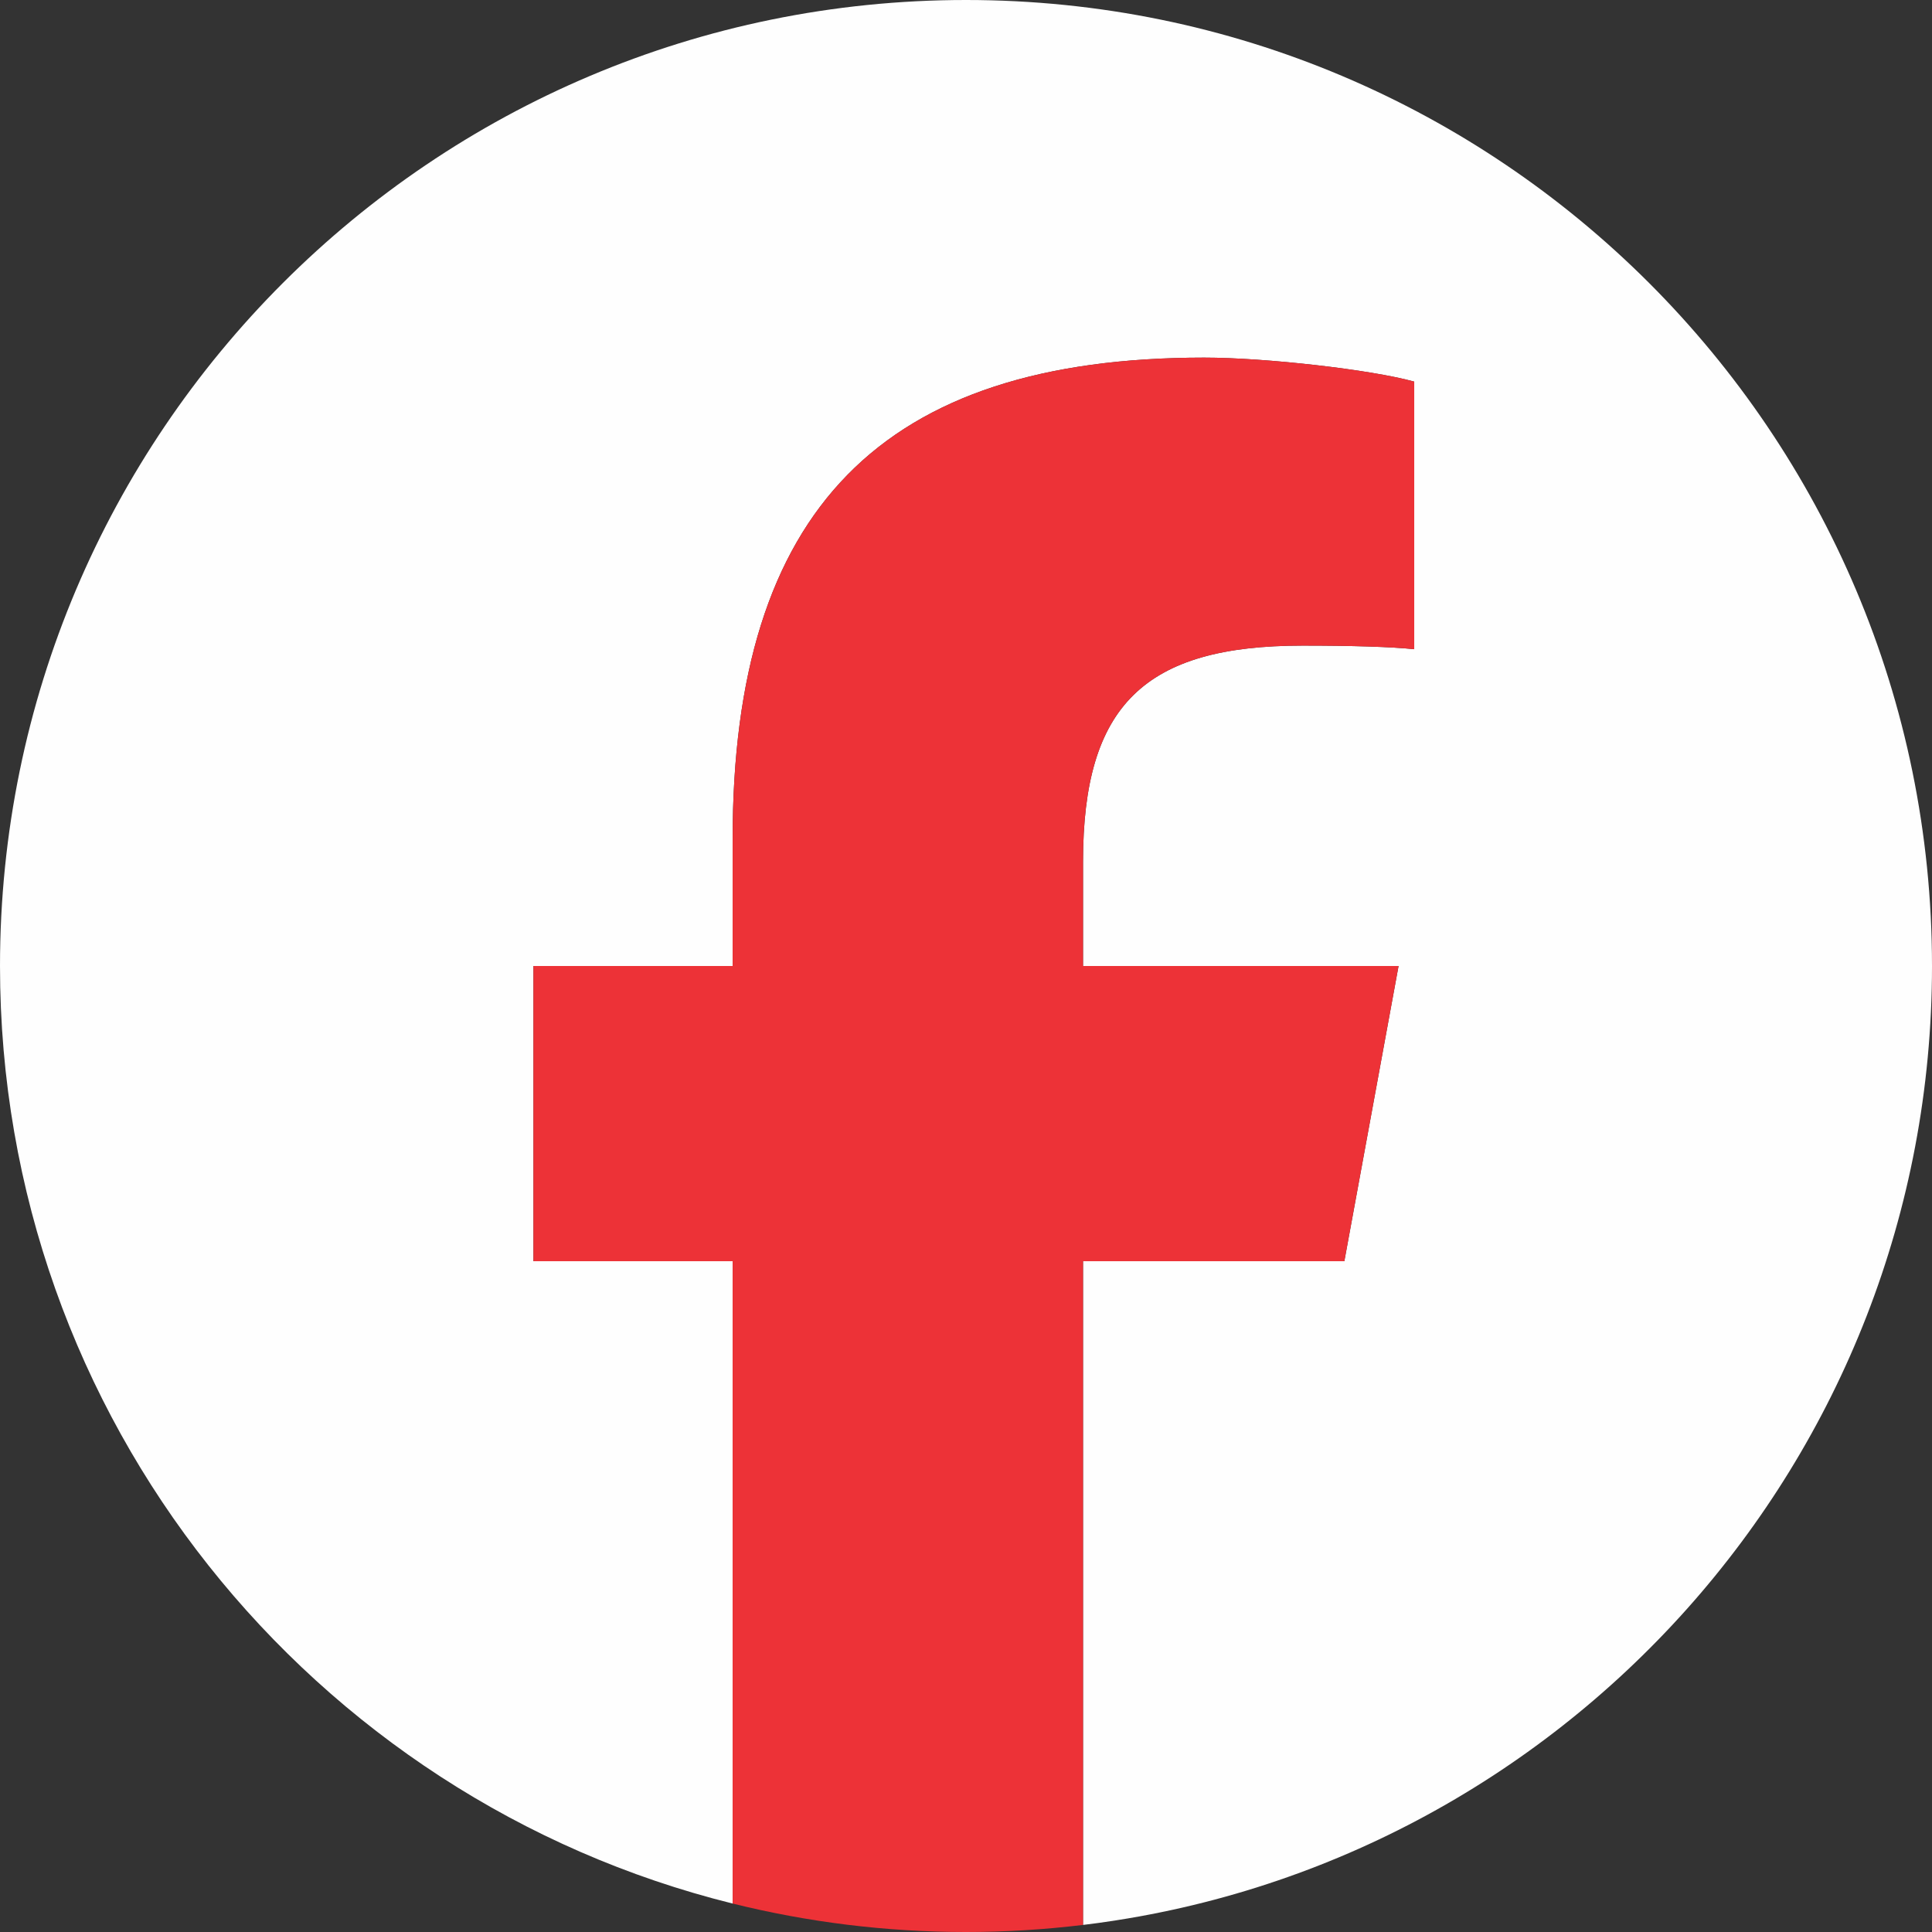<?xml version="1.0" encoding="UTF-8"?>
<!DOCTYPE svg PUBLIC "-//W3C//DTD SVG 1.1//EN" "http://www.w3.org/Graphics/SVG/1.1/DTD/svg11.dtd">
<!-- Creator: CorelDRAW 2020 (64-Bit) -->
<svg xmlns="http://www.w3.org/2000/svg" xml:space="preserve" width="6.944in" height="6.944in" version="1.1" style="shape-rendering:geometricPrecision; text-rendering:geometricPrecision; image-rendering:optimizeQuality; fill-rule:evenodd; clip-rule:evenodd"
viewBox="0 0 30943.15 30943.18"
 xmlns:xlink="http://www.w3.org/1999/xlink"
 xmlns:xodm="http://www.corel.com/coreldraw/odm/2003">
 <rect x="0" y="0" width="30943.15" height="30943.18" fill="#333333" stroke="none"/>
 <defs>
  <style type="text/css">
   <![CDATA[
    .fil0 {fill:#FEFEFE;fill-rule:nonzero}
    .fil1 {fill:#ED3237;fill-rule:nonzero}
   ]]>
  </style>
 </defs>
 <g id="Layer_x0020_1">
  <g id="_2328456884784">
   <path class="fil0" d="M30943.15 15471.57c0,-8544.69 -6926.88,-15471.57 -15471.59,-15471.57 -8544.69,0 -15471.56,6926.88 -15471.56,15471.57 0,7255.86 4995.14,13344.04 11734.02,15015.98l0 -10288.11 -3190.36 0 0 -4727.87 3190.36 0 0 -2037.22c0,-5266.04 2383.11,-7706.82 7553.08,-7706.82 980.16,0 2671.44,192.14 3363.33,384.38l0 4285.86c-365.18,-38.42 -999.4,-57.68 -1787.4,-57.68 -2536.92,0 -3517.13,960.98 -3517.13,3459.45l0 1672.04 5053.58 0 -868.15 4727.87 -4185.43 0 0 10630.4c7660.67,-925.27 13597.24,-7448.09 13597.24,-15358.27z"/>
   <path class="fil1" d="M21531.31 20199.46l868.22 -4727.87 -5053.58 0 0 -1672.09c0,-2498.47 980.16,-3459.38 3517.06,-3459.38 788,0 1422.21,19.19 1787.4,57.61l0 -4285.81c-691.88,-192.21 -2383.18,-384.43 -3363.33,-384.43 -5169.9,0 -7553.08,2440.86 -7553.08,7706.88l0 2037.22 -3190.36 0 0 4727.87 3190.36 0 0 10288.11c1197.07,296.93 2448.72,455.62 3737.53,455.62 634.59,0 1259.89,-39.12 1874.42,-113.33l0 -10630.4 4185.36 0z"/>
  </g>
 </g>
</svg>

